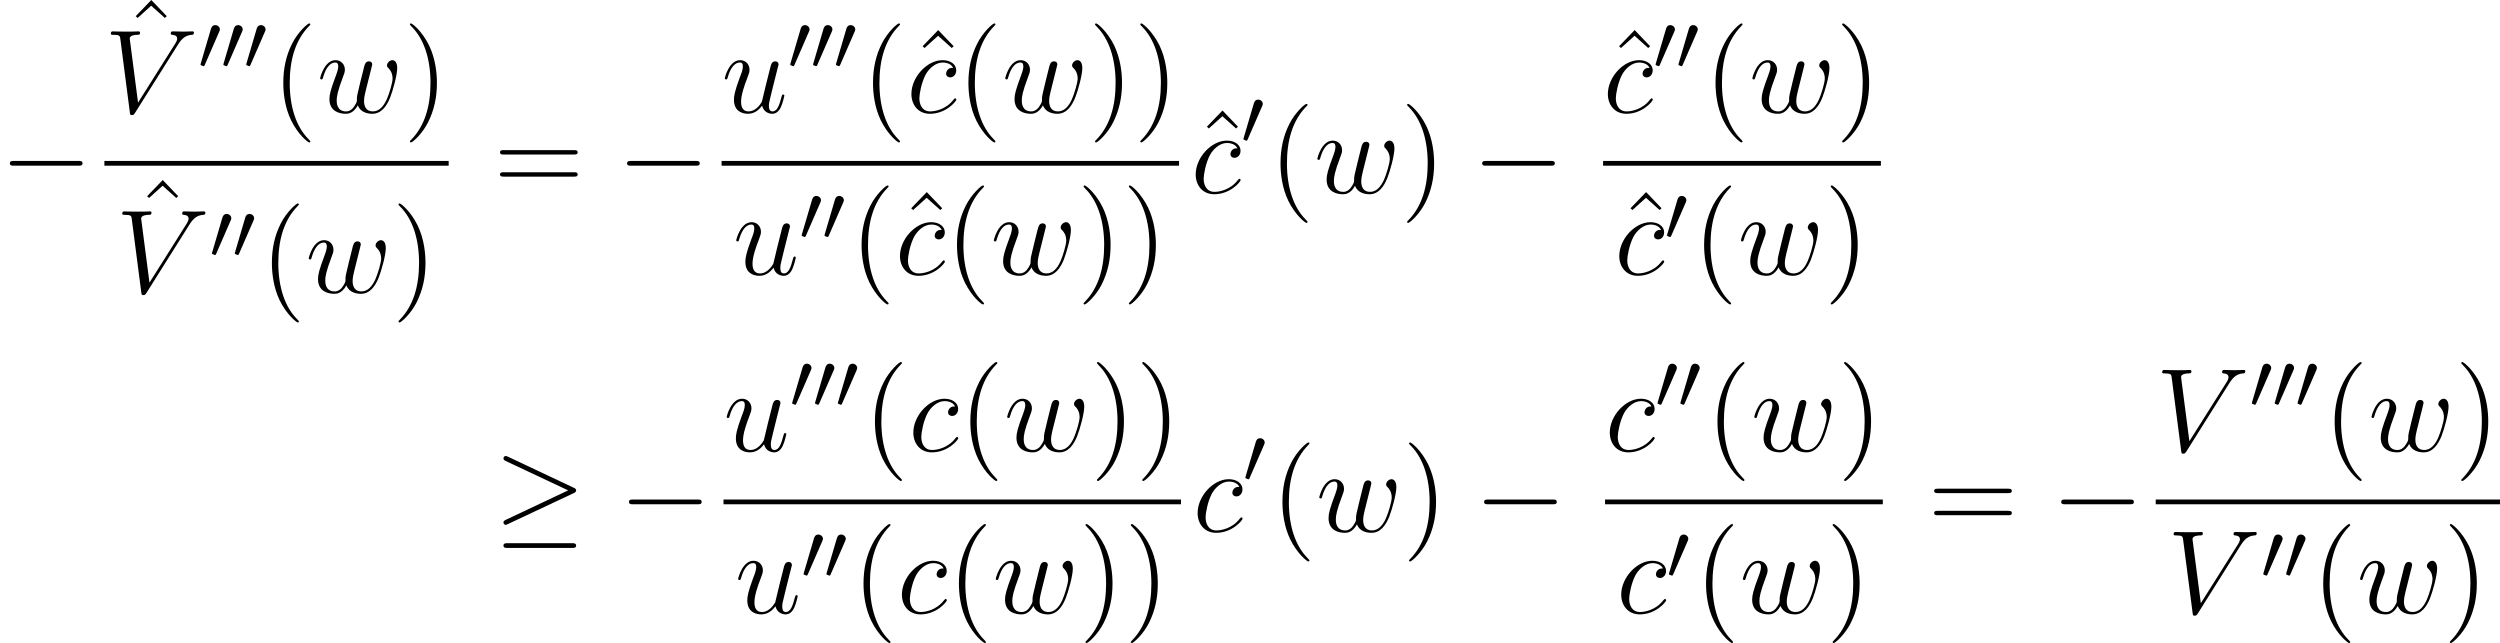<?xml version='1.0' encoding='UTF-8'?>
<!-- This file was generated by dvisvgm 2.3.5 -->
<svg height='64.645pt' version='1.1' viewBox='39.402 419.641 251.32 64.645' width='251.32pt' xmlns='http://www.w3.org/2000/svg' xmlns:xlink='http://www.w3.org/1999/xlink'>
<defs>
<path d='M2.112 -3.778C2.152 -3.881 2.184 -3.937 2.184 -4.017C2.184 -4.28 1.945 -4.455 1.722 -4.455C1.403 -4.455 1.315 -4.176 1.283 -4.065L0.271 -0.63C0.239 -0.534 0.239 -0.51 0.239 -0.502C0.239 -0.43 0.287 -0.414 0.367 -0.391C0.51 -0.327 0.526 -0.327 0.542 -0.327C0.566 -0.327 0.614 -0.327 0.669 -0.462L2.112 -3.778Z' id='g12-48'/>
<path d='M3.885 2.905C3.885 2.869 3.885 2.845 3.682 2.642C2.487 1.435 1.817 -0.538 1.817 -2.977C1.817 -5.296 2.379 -7.293 3.766 -8.703C3.885 -8.811 3.885 -8.835 3.885 -8.871C3.885 -8.942 3.826 -8.966 3.778 -8.966C3.622 -8.966 2.642 -8.106 2.056 -6.934C1.447 -5.727 1.172 -4.447 1.172 -2.977C1.172 -1.913 1.339 -0.49 1.961 0.789C2.666 2.224 3.646 3.001 3.778 3.001C3.826 3.001 3.885 2.977 3.885 2.905Z' id='g26-40'/>
<path d='M3.371 -2.977C3.371 -3.885 3.252 -5.368 2.582 -6.755C1.877 -8.189 0.897 -8.966 0.765 -8.966C0.717 -8.966 0.658 -8.942 0.658 -8.871C0.658 -8.835 0.658 -8.811 0.861 -8.608C2.056 -7.4 2.726 -5.428 2.726 -2.989C2.726 -0.669 2.164 1.327 0.777 2.738C0.658 2.845 0.658 2.869 0.658 2.905C0.658 2.977 0.717 3.001 0.765 3.001C0.921 3.001 1.901 2.14 2.487 0.968C3.096 -0.251 3.371 -1.542 3.371 -2.977Z' id='g26-41'/>
<path d='M8.07 -3.873C8.237 -3.873 8.452 -3.873 8.452 -4.089C8.452 -4.316 8.249 -4.316 8.07 -4.316H1.028C0.861 -4.316 0.646 -4.316 0.646 -4.101C0.646 -3.873 0.849 -3.873 1.028 -3.873H8.07ZM8.07 -1.65C8.237 -1.65 8.452 -1.65 8.452 -1.865C8.452 -2.092 8.249 -2.092 8.07 -2.092H1.028C0.861 -2.092 0.646 -2.092 0.646 -1.877C0.646 -1.65 0.849 -1.65 1.028 -1.65H8.07Z' id='g26-61'/>
<path d='M2.929 -8.297L1.363 -6.671L1.554 -6.492L2.917 -7.723L4.292 -6.492L4.483 -6.671L2.929 -8.297Z' id='g26-94'/>
<path d='M7.4 -6.838C7.807 -7.484 8.177 -7.771 8.787 -7.819C8.907 -7.831 9.002 -7.831 9.002 -8.046C9.002 -8.094 8.978 -8.165 8.871 -8.165C8.656 -8.165 8.141 -8.141 7.926 -8.141C7.58 -8.141 7.221 -8.165 6.886 -8.165C6.791 -8.165 6.671 -8.165 6.671 -7.938C6.671 -7.831 6.779 -7.819 6.826 -7.819C7.269 -7.783 7.317 -7.568 7.317 -7.424C7.317 -7.245 7.149 -6.97 7.137 -6.958L3.383 -1.004L2.546 -7.448C2.546 -7.795 3.168 -7.819 3.3 -7.819C3.479 -7.819 3.587 -7.819 3.587 -8.046C3.587 -8.165 3.455 -8.165 3.419 -8.165C3.216 -8.165 2.977 -8.141 2.774 -8.141H2.104C1.231 -8.141 0.873 -8.165 0.861 -8.165C0.789 -8.165 0.646 -8.165 0.646 -7.95C0.646 -7.819 0.729 -7.819 0.921 -7.819C1.53 -7.819 1.566 -7.711 1.602 -7.412L2.558 -0.036C2.594 0.215 2.594 0.251 2.762 0.251C2.905 0.251 2.965 0.215 3.084 0.024L7.4 -6.838Z' id='g7-86'/>
<path d='M4.674 -4.495C4.447 -4.495 4.34 -4.495 4.172 -4.352C4.101 -4.292 3.969 -4.113 3.969 -3.921C3.969 -3.682 4.148 -3.539 4.376 -3.539C4.663 -3.539 4.985 -3.778 4.985 -4.256C4.985 -4.83 4.435 -5.272 3.61 -5.272C2.044 -5.272 0.478 -3.563 0.478 -1.865C0.478 -0.825 1.124 0.12 2.343 0.12C3.969 0.12 4.997 -1.148 4.997 -1.303C4.997 -1.375 4.926 -1.435 4.878 -1.435C4.842 -1.435 4.83 -1.423 4.722 -1.315C3.957 -0.299 2.821 -0.12 2.367 -0.12C1.542 -0.12 1.279 -0.837 1.279 -1.435C1.279 -1.853 1.482 -3.013 1.913 -3.826C2.224 -4.388 2.869 -5.033 3.622 -5.033C3.778 -5.033 4.435 -5.009 4.674 -4.495Z' id='g7-99'/>
<path d='M4.077 -0.693C4.232 -0.024 4.806 0.12 5.093 0.12C5.475 0.12 5.762 -0.132 5.954 -0.538C6.157 -0.968 6.312 -1.674 6.312 -1.71C6.312 -1.769 6.265 -1.817 6.193 -1.817C6.085 -1.817 6.073 -1.757 6.025 -1.578C5.81 -0.753 5.595 -0.12 5.117 -0.12C4.758 -0.12 4.758 -0.514 4.758 -0.669C4.758 -0.944 4.794 -1.064 4.914 -1.566C4.997 -1.889 5.081 -2.212 5.153 -2.546L5.643 -4.495C5.727 -4.794 5.727 -4.818 5.727 -4.854C5.727 -5.033 5.583 -5.153 5.404 -5.153C5.057 -5.153 4.973 -4.854 4.902 -4.555C4.782 -4.089 4.136 -1.518 4.053 -1.1C4.041 -1.1 3.575 -0.12 2.702 -0.12C2.08 -0.12 1.961 -0.658 1.961 -1.1C1.961 -1.781 2.295 -2.738 2.606 -3.539C2.75 -3.921 2.809 -4.077 2.809 -4.316C2.809 -4.83 2.439 -5.272 1.865 -5.272C0.765 -5.272 0.323 -3.539 0.323 -3.443C0.323 -3.395 0.371 -3.335 0.454 -3.335C0.562 -3.335 0.574 -3.383 0.622 -3.551C0.909 -4.579 1.375 -5.033 1.829 -5.033C1.949 -5.033 2.14 -5.021 2.14 -4.639C2.14 -4.328 2.008 -3.981 1.829 -3.527C1.303 -2.104 1.243 -1.65 1.243 -1.291C1.243 -0.072 2.164 0.12 2.654 0.12C3.419 0.12 3.838 -0.406 4.077 -0.693Z' id='g7-117'/>
<path d='M4.113 -0.729C4.376 -0.012 5.117 0.12 5.571 0.12C6.48 0.12 7.018 -0.669 7.352 -1.494C7.627 -2.188 8.07 -3.766 8.07 -4.471C8.07 -5.2 7.699 -5.272 7.592 -5.272C7.305 -5.272 7.042 -4.985 7.042 -4.746C7.042 -4.603 7.125 -4.519 7.185 -4.471C7.293 -4.364 7.603 -4.041 7.603 -3.419C7.603 -3.013 7.269 -1.889 7.018 -1.327C6.683 -0.598 6.241 -0.12 5.619 -0.12C4.949 -0.12 4.734 -0.622 4.734 -1.172C4.734 -1.518 4.842 -1.937 4.89 -2.14L5.392 -4.148C5.452 -4.388 5.559 -4.806 5.559 -4.854C5.559 -5.033 5.416 -5.153 5.236 -5.153C4.89 -5.153 4.806 -4.854 4.734 -4.567C4.615 -4.101 4.113 -2.08 4.065 -1.817C4.017 -1.614 4.017 -1.482 4.017 -1.219C4.017 -0.933 3.634 -0.478 3.622 -0.454C3.491 -0.323 3.3 -0.12 2.929 -0.12C1.985 -0.12 1.985 -1.016 1.985 -1.219C1.985 -1.602 2.068 -2.128 2.606 -3.551C2.75 -3.921 2.809 -4.077 2.809 -4.316C2.809 -4.818 2.451 -5.272 1.865 -5.272C0.765 -5.272 0.323 -3.539 0.323 -3.443C0.323 -3.395 0.371 -3.335 0.454 -3.335C0.562 -3.335 0.574 -3.383 0.622 -3.551C0.921 -4.603 1.387 -5.033 1.829 -5.033C1.949 -5.033 2.14 -5.021 2.14 -4.639C2.14 -4.579 2.14 -4.328 1.937 -3.802C1.375 -2.307 1.255 -1.817 1.255 -1.363C1.255 -0.108 2.283 0.12 2.893 0.12C3.096 0.12 3.634 0.12 4.113 -0.729Z' id='g7-119'/>
<path d='M7.878 -2.75C8.082 -2.75 8.297 -2.75 8.297 -2.989S8.082 -3.228 7.878 -3.228H1.411C1.207 -3.228 0.992 -3.228 0.992 -2.989S1.207 -2.75 1.411 -2.75H7.878Z' id='g6-0'/>
<path d='M8.058 -3.873C8.225 -3.945 8.297 -4.029 8.297 -4.136C8.297 -4.256 8.249 -4.328 8.058 -4.411L1.47 -7.52C1.303 -7.603 1.255 -7.603 1.231 -7.603C1.088 -7.603 0.992 -7.496 0.992 -7.364C0.992 -7.221 1.088 -7.161 1.219 -7.101L7.496 -4.148L1.243 -1.196C1.004 -1.088 0.992 -0.992 0.992 -0.921C0.992 -0.789 1.1 -0.681 1.231 -0.681C1.267 -0.681 1.291 -0.681 1.447 -0.765L8.058 -3.873ZM7.878 1.638C8.082 1.638 8.297 1.638 8.297 1.399S8.046 1.16 7.867 1.16H1.423C1.243 1.16 0.992 1.16 0.992 1.399S1.207 1.638 1.411 1.638H7.878Z' id='g6-21'/>
</defs>
<g id='page1'>
<use x='39.402' xlink:href='#g6-0' y='439.048'/>
<use x='51.683' xlink:href='#g26-94' y='427.938'/>
<use x='49.896' xlink:href='#g7-86' y='430.96'/>
<use x='59.322' xlink:href='#g12-48' y='426.621'/>
<use x='61.619' xlink:href='#g12-48' y='426.621'/>
<use x='63.916' xlink:href='#g12-48' y='426.621'/>
<use x='66.711' xlink:href='#g26-40' y='430.96'/>
<use x='71.263' xlink:href='#g7-119' y='430.96'/>
<use x='79.953' xlink:href='#g26-41' y='430.96'/>
<rect height='0.478' width='34.609' x='49.896' y='435.82'/>
<use x='52.831' xlink:href='#g26-94' y='446.035'/>
<use x='51.045' xlink:href='#g7-86' y='449.057'/>
<use x='60.471' xlink:href='#g12-48' y='445.603'/>
<use x='62.767' xlink:href='#g12-48' y='445.603'/>
<use x='65.563' xlink:href='#g26-40' y='449.057'/>
<use x='70.115' xlink:href='#g7-119' y='449.057'/>
<use x='78.804' xlink:href='#g26-41' y='449.057'/>
<use x='89.022' xlink:href='#g26-61' y='439.048'/>
<use x='101.447' xlink:href='#g6-0' y='439.048'/>
<use x='111.941' xlink:href='#g7-117' y='430.96'/>
<use x='118.603' xlink:href='#g12-48' y='426.621'/>
<use x='120.9' xlink:href='#g12-48' y='426.621'/>
<use x='123.197' xlink:href='#g12-48' y='426.621'/>
<use x='125.992' xlink:href='#g26-40' y='430.96'/>
<use x='130.788' xlink:href='#g26-94' y='430.96'/>
<use x='130.545' xlink:href='#g7-99' y='430.96'/>
<use x='135.583' xlink:href='#g26-40' y='430.96'/>
<use x='140.135' xlink:href='#g7-119' y='430.96'/>
<use x='148.825' xlink:href='#g26-41' y='430.96'/>
<use x='153.377' xlink:href='#g26-41' y='430.96'/>
<rect height='0.478' width='45.988' x='111.941' y='435.82'/>
<use x='113.09' xlink:href='#g7-117' y='447.248'/>
<use x='119.752' xlink:href='#g12-48' y='443.794'/>
<use x='122.049' xlink:href='#g12-48' y='443.794'/>
<use x='124.844' xlink:href='#g26-40' y='447.248'/>
<use x='129.639' xlink:href='#g26-94' y='447.248'/>
<use x='129.396' xlink:href='#g7-99' y='447.248'/>
<use x='134.434' xlink:href='#g26-40' y='447.248'/>
<use x='138.987' xlink:href='#g7-119' y='447.248'/>
<use x='147.676' xlink:href='#g26-41' y='447.248'/>
<use x='152.228' xlink:href='#g26-41' y='447.248'/>
<use x='159.368' xlink:href='#g26-94' y='439.048'/>
<use x='159.125' xlink:href='#g7-99' y='439.048'/>
<use x='164.163' xlink:href='#g12-48' y='434.111'/>
<use x='166.958' xlink:href='#g26-40' y='439.048'/>
<use x='171.51' xlink:href='#g7-119' y='439.048'/>
<use x='180.2' xlink:href='#g26-41' y='439.048'/>
<use x='187.409' xlink:href='#g6-0' y='439.048'/>
<use x='200.802' xlink:href='#g26-94' y='430.96'/>
<use x='200.559' xlink:href='#g7-99' y='430.96'/>
<use x='205.597' xlink:href='#g12-48' y='426.621'/>
<use x='207.894' xlink:href='#g12-48' y='426.621'/>
<use x='210.689' xlink:href='#g26-40' y='430.96'/>
<use x='215.242' xlink:href='#g7-119' y='430.96'/>
<use x='223.931' xlink:href='#g26-41' y='430.96'/>
<rect height='0.478' width='27.924' x='200.559' y='435.82'/>
<use x='201.951' xlink:href='#g26-94' y='447.248'/>
<use x='201.708' xlink:href='#g7-99' y='447.248'/>
<use x='206.746' xlink:href='#g12-48' y='443.794'/>
<use x='209.541' xlink:href='#g26-40' y='447.248'/>
<use x='214.093' xlink:href='#g7-119' y='447.248'/>
<use x='222.783' xlink:href='#g26-41' y='447.248'/>
<use x='89.022' xlink:href='#g6-21' y='473.085'/>
<use x='101.641' xlink:href='#g6-0' y='473.085'/>
<use x='112.135' xlink:href='#g7-117' y='464.997'/>
<use x='118.797' xlink:href='#g12-48' y='460.658'/>
<use x='121.094' xlink:href='#g12-48' y='460.658'/>
<use x='123.391' xlink:href='#g12-48' y='460.658'/>
<use x='126.186' xlink:href='#g26-40' y='464.997'/>
<use x='130.739' xlink:href='#g7-99' y='464.997'/>
<use x='135.777' xlink:href='#g26-40' y='464.997'/>
<use x='140.329' xlink:href='#g7-119' y='464.997'/>
<use x='149.018' xlink:href='#g26-41' y='464.997'/>
<use x='153.571' xlink:href='#g26-41' y='464.997'/>
<rect height='0.478' width='45.988' x='112.135' y='469.857'/>
<use x='113.283' xlink:href='#g7-117' y='481.285'/>
<use x='119.946' xlink:href='#g12-48' y='477.832'/>
<use x='122.243' xlink:href='#g12-48' y='477.832'/>
<use x='125.038' xlink:href='#g26-40' y='481.285'/>
<use x='129.59' xlink:href='#g7-99' y='481.285'/>
<use x='134.628' xlink:href='#g26-40' y='481.285'/>
<use x='139.18' xlink:href='#g7-119' y='481.285'/>
<use x='147.87' xlink:href='#g26-41' y='481.285'/>
<use x='152.422' xlink:href='#g26-41' y='481.285'/>
<use x='159.319' xlink:href='#g7-99' y='473.085'/>
<use x='164.357' xlink:href='#g12-48' y='468.148'/>
<use x='167.152' xlink:href='#g26-40' y='473.085'/>
<use x='171.704' xlink:href='#g7-119' y='473.085'/>
<use x='180.394' xlink:href='#g26-41' y='473.085'/>
<use x='187.603' xlink:href='#g6-0' y='473.085'/>
<use x='200.753' xlink:href='#g7-99' y='464.997'/>
<use x='205.791' xlink:href='#g12-48' y='460.658'/>
<use x='208.088' xlink:href='#g12-48' y='460.658'/>
<use x='210.883' xlink:href='#g26-40' y='464.997'/>
<use x='215.436' xlink:href='#g7-119' y='464.997'/>
<use x='224.125' xlink:href='#g26-41' y='464.997'/>
<rect height='0.478' width='27.924' x='200.753' y='469.857'/>
<use x='201.902' xlink:href='#g7-99' y='481.285'/>
<use x='206.94' xlink:href='#g12-48' y='477.832'/>
<use x='209.735' xlink:href='#g26-40' y='481.285'/>
<use x='214.287' xlink:href='#g7-119' y='481.285'/>
<use x='222.977' xlink:href='#g26-41' y='481.285'/>
<use x='233.194' xlink:href='#g26-61' y='473.085'/>
<use x='245.619' xlink:href='#g6-0' y='473.085'/>
<use x='256.113' xlink:href='#g7-86' y='464.997'/>
<use x='265.539' xlink:href='#g12-48' y='460.658'/>
<use x='267.836' xlink:href='#g12-48' y='460.658'/>
<use x='270.133' xlink:href='#g12-48' y='460.658'/>
<use x='272.928' xlink:href='#g26-40' y='464.997'/>
<use x='277.48' xlink:href='#g7-119' y='464.997'/>
<use x='286.17' xlink:href='#g26-41' y='464.997'/>
<rect height='0.478' width='34.609' x='256.113' y='469.857'/>
<use x='257.262' xlink:href='#g7-86' y='481.285'/>
<use x='266.687' xlink:href='#g12-48' y='477.832'/>
<use x='268.984' xlink:href='#g12-48' y='477.832'/>
<use x='271.779' xlink:href='#g26-40' y='481.285'/>
<use x='276.332' xlink:href='#g7-119' y='481.285'/>
<use x='285.021' xlink:href='#g26-41' y='481.285'/>
</g>
</svg>